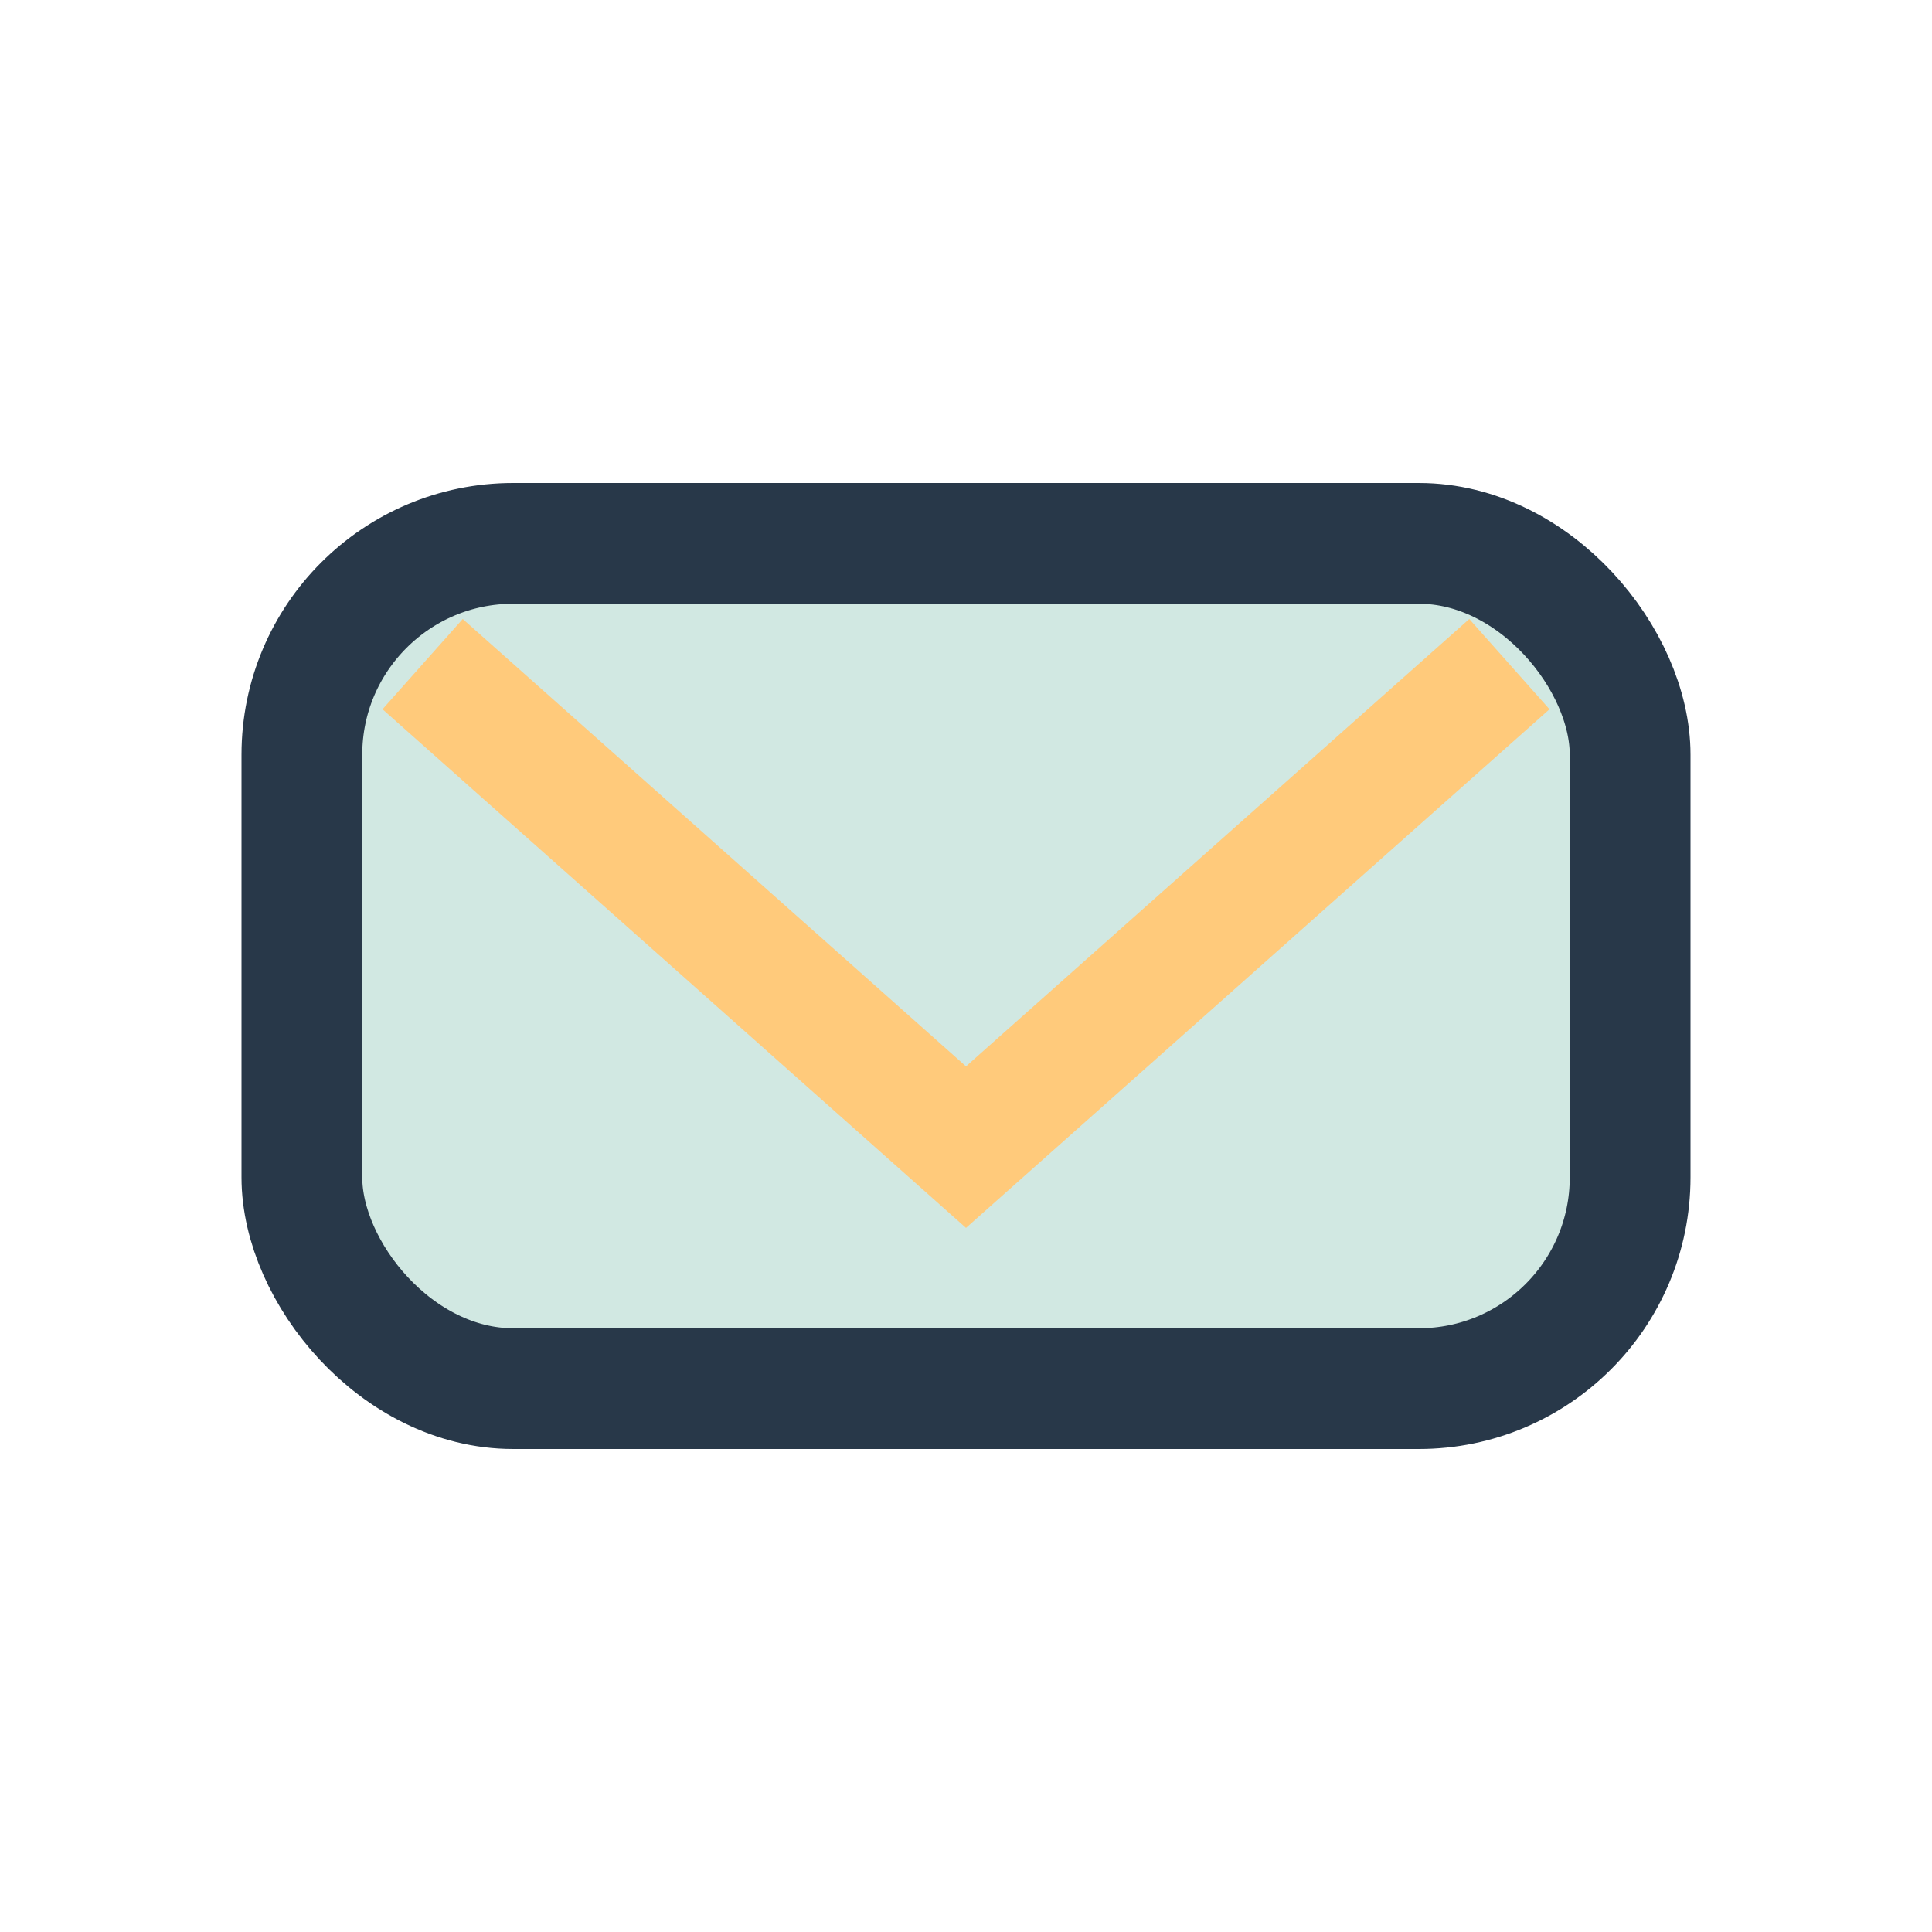 <?xml version="1.0" encoding="UTF-8"?>
<svg xmlns="http://www.w3.org/2000/svg" width="32" height="32" viewBox="0 0 32 32"><rect x="5" y="9" width="22" height="14" rx="3.5" fill="#D1E8E2" stroke="#283849" stroke-width="2"/><polyline points="7 11 16 19 25 11" fill="none" stroke="#FFCA7B" stroke-width="2"/></svg>